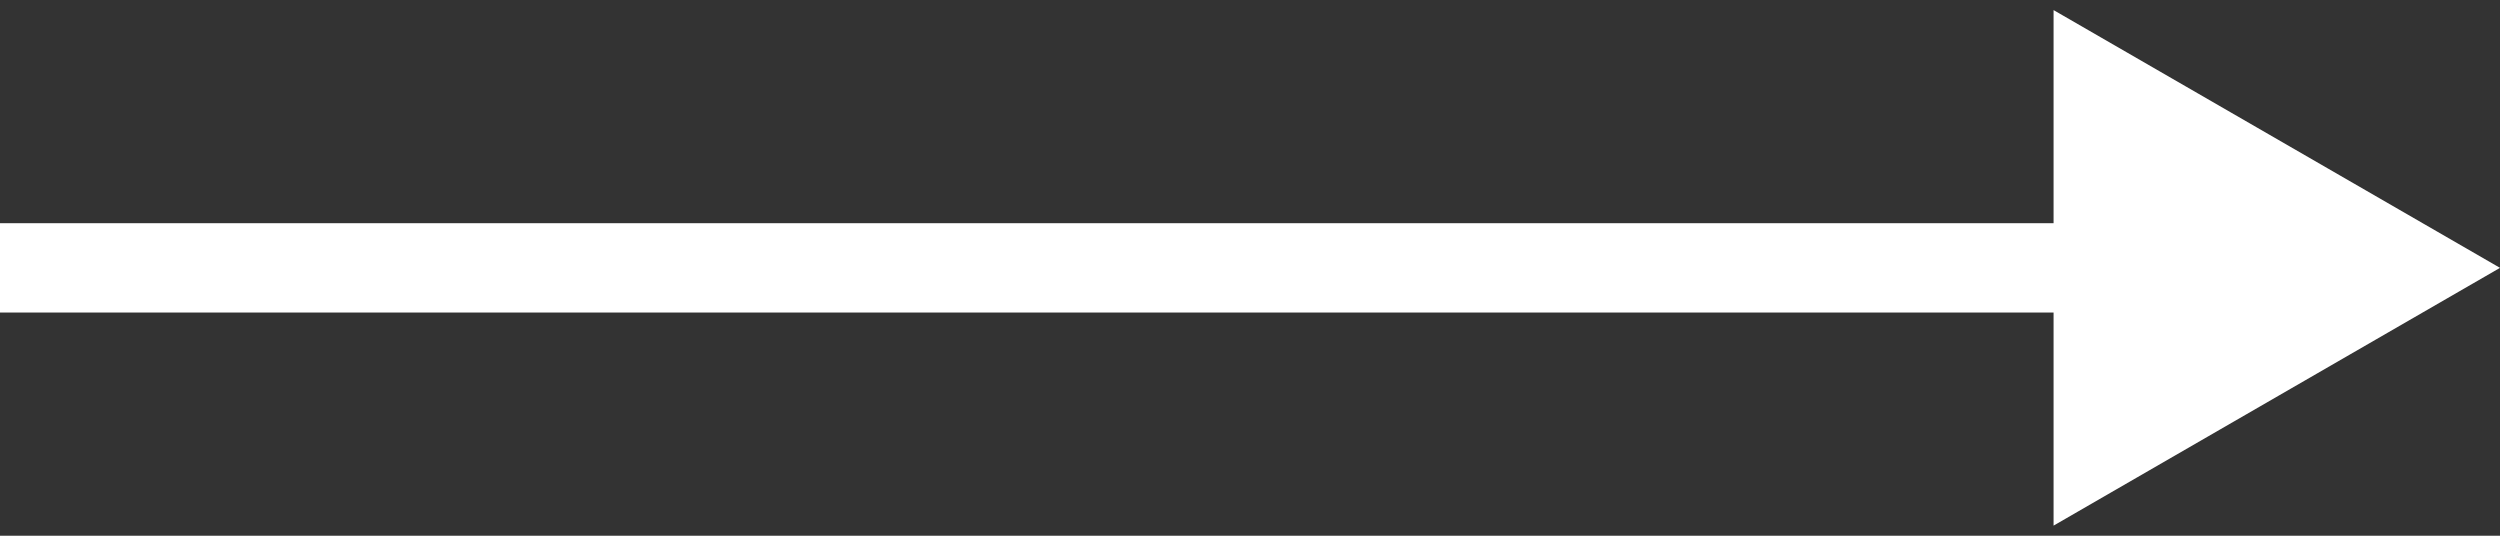 <?xml version="1.0" encoding="UTF-8"?> <svg xmlns="http://www.w3.org/2000/svg" width="28" height="6" viewBox="0 0 28 6" fill="none"><rect x="0" y="0" width="28" height="6" fill="#333333" stroke="none"/><path d="M28 3L23 0.113L23 5.887L28 3ZM0 3L-4.37114e-08 3.5L23.5 3.5L23.5 3L23.5 2.5L4.37114e-08 2.5L0 3Z" fill="white"></path></svg> 